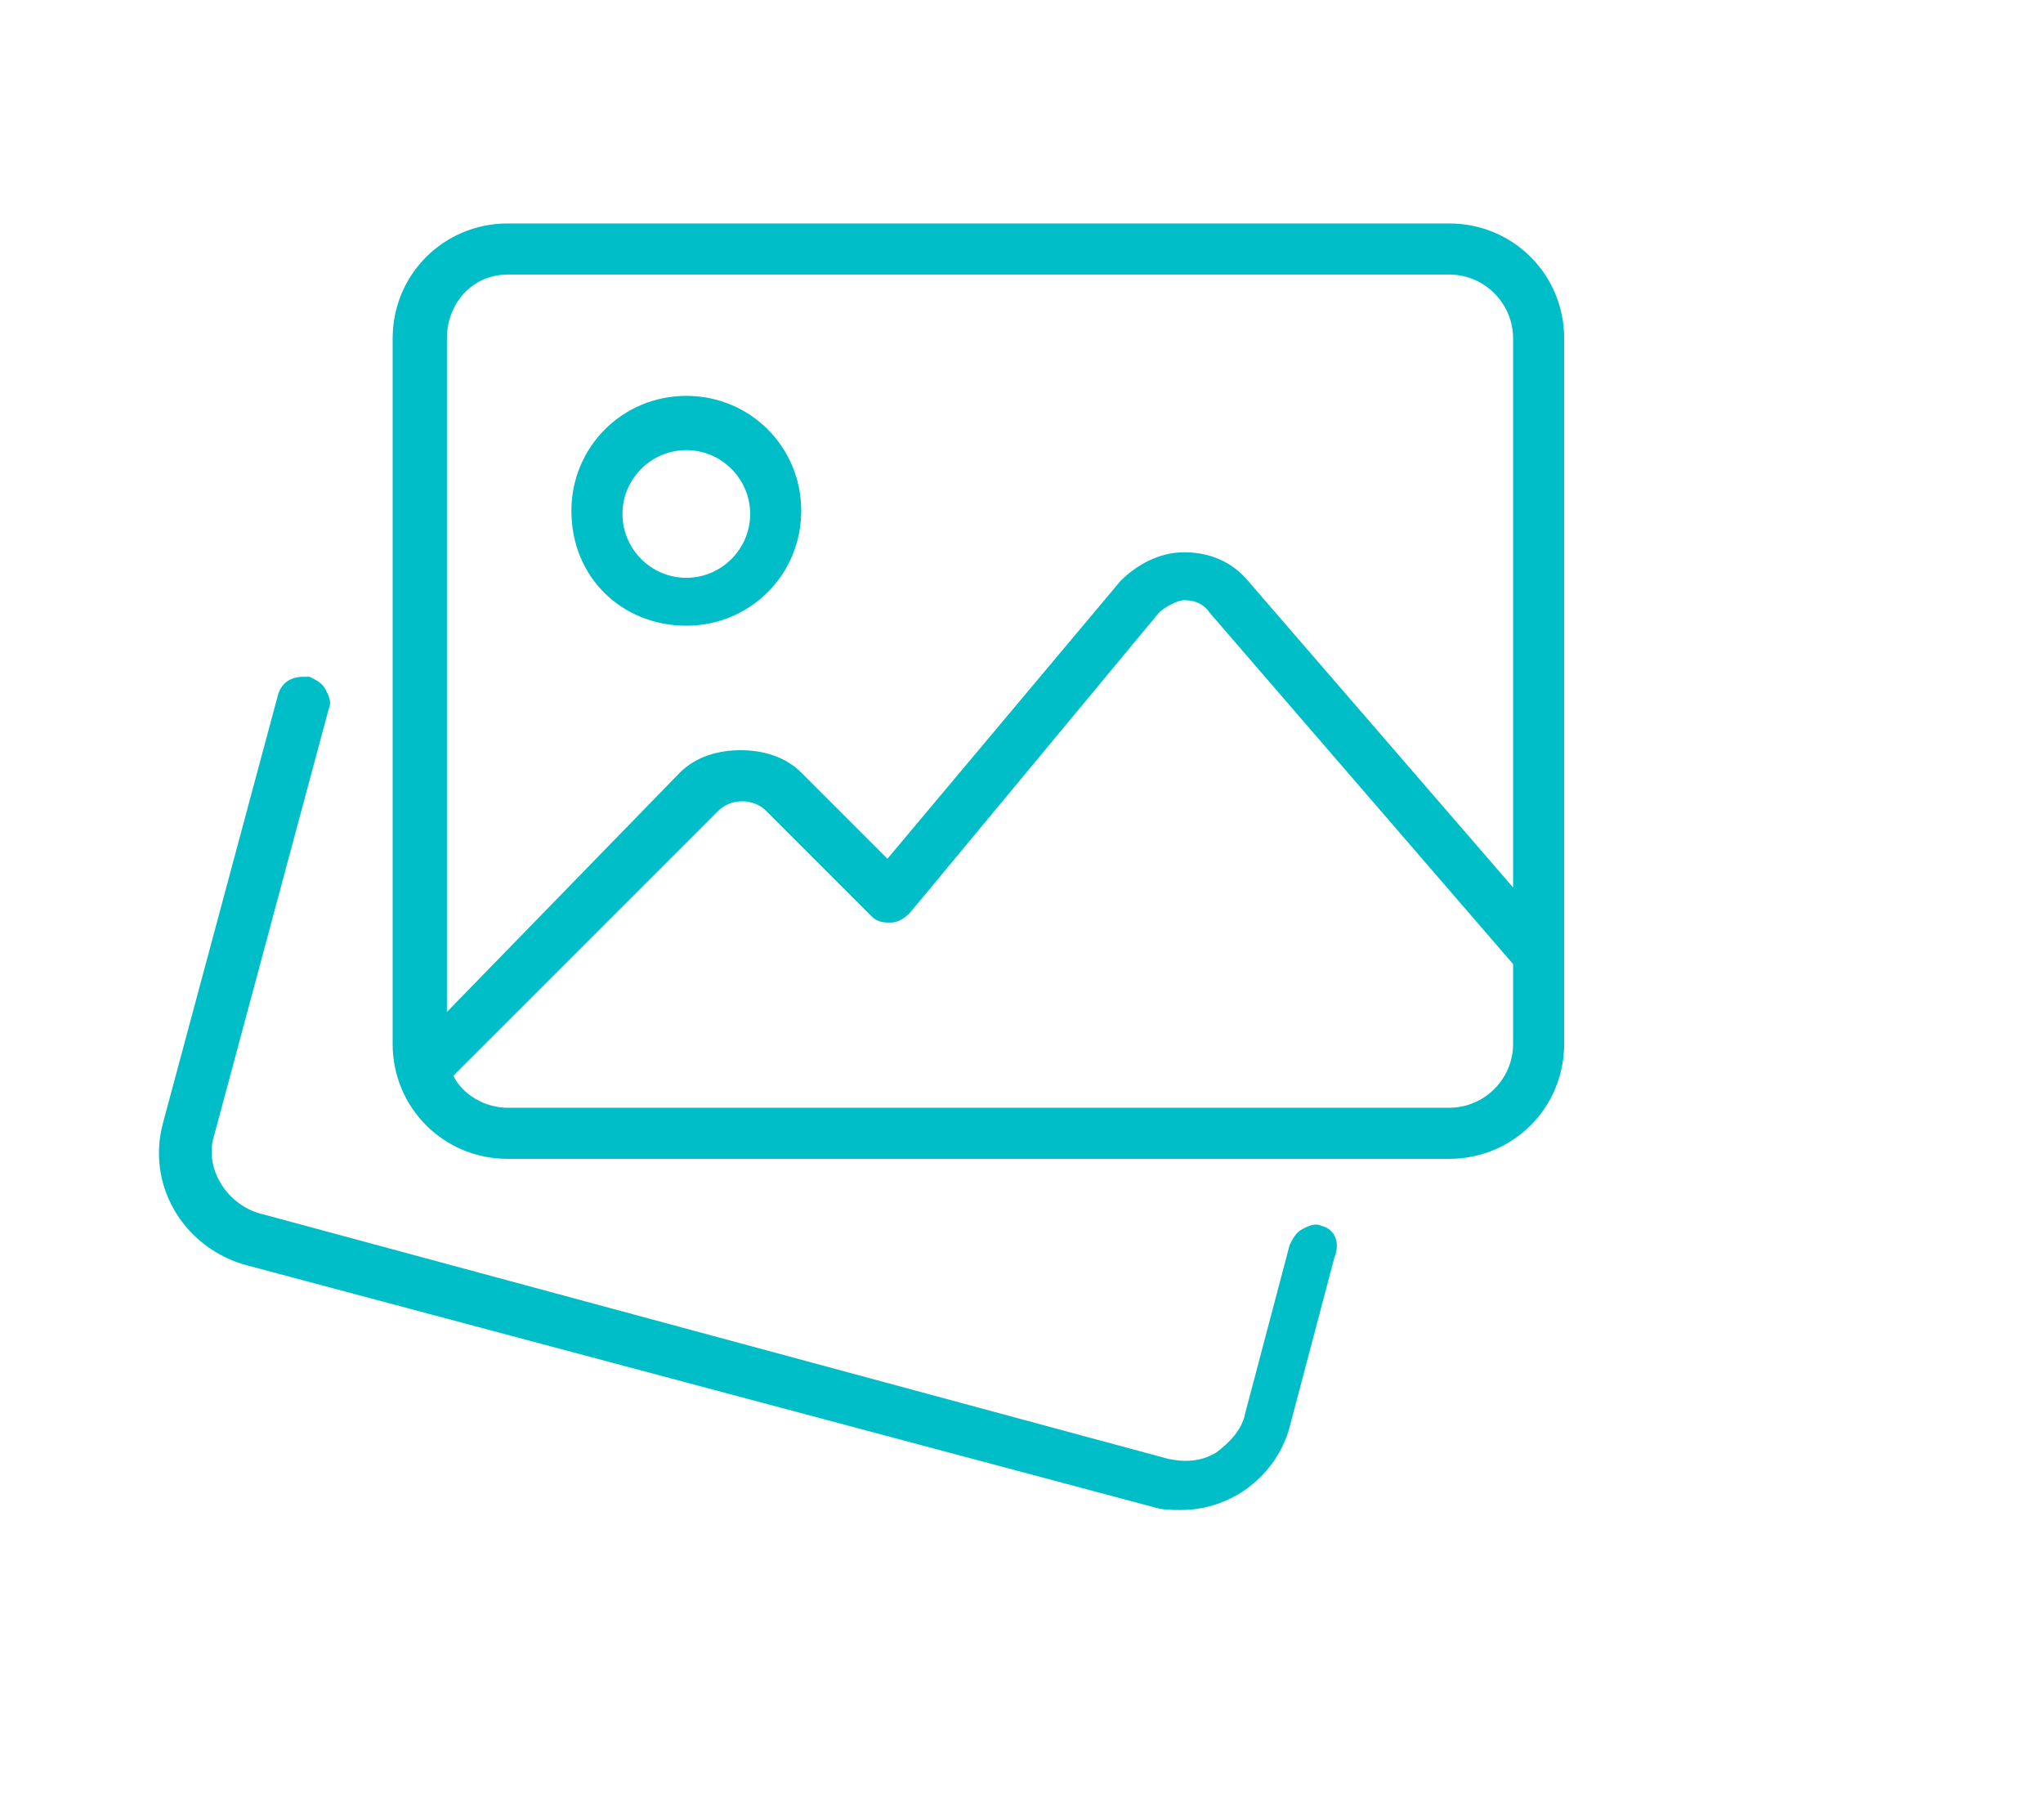 <?xml version="1.0" encoding="utf-8"?>
<!-- Generator: Adobe Illustrator 27.4.0, SVG Export Plug-In . SVG Version: 6.00 Build 0)  -->
<svg version="1.1" id="レイヤー_1" xmlns="http://www.w3.org/2000/svg" xmlns:xlink="http://www.w3.org/1999/xlink" x="0px"
	 y="0px" viewBox="0 0 64 57" enable-background="new 0 0 64 57" xml:space="preserve">
<g>
	<path fill="#00BEC8" d="M41.4,38.4c-0.2-0.1-0.4,0-0.6,0.1c-0.2,0.1-0.3,0.3-0.4,0.5L39,44.3c-0.1,0.5-0.5,0.9-0.9,1.2
		c-0.5,0.3-1,0.3-1.5,0.2L8.1,38c-1-0.3-1.7-1.4-1.4-2.4l3.6-13.4c0.1-0.2,0-0.4-0.1-0.6c-0.1-0.2-0.3-0.3-0.5-0.4
		c-0.1,0-0.1,0-0.2,0c-0.4,0-0.7,0.2-0.8,0.6L5.1,35.2c-0.5,1.9,0.6,3.8,2.5,4.4l28.5,7.6c0.3,0.1,0.6,0.1,0.9,0.1
		c1.6,0,3-1.1,3.4-2.6l1.4-5.3C42,38.9,41.8,38.5,41.4,38.4z"/>
	<path fill="#00BEC8" d="M21.5,19.6c2,0,3.6-1.6,3.6-3.6c0-2-1.6-3.6-3.6-3.6s-3.6,1.6-3.6,3.6C17.9,18.1,19.5,19.6,21.5,19.6z
		 M21.5,14.1c1.1,0,2,0.9,2,2s-0.9,2-2,2c-1.1,0-2-0.9-2-2S20.4,14.1,21.5,14.1z"/>
	<path fill="#00BEC8" d="M49,29.9V10.6c0-2-1.6-3.6-3.6-3.6H15.9c-2,0-3.6,1.6-3.6,3.6v22.1c0,2,1.6,3.6,3.6,3.6h29.5
		c2,0,3.6-1.6,3.6-3.6V29.9C49,29.9,49,29.9,49,29.9z M15.9,8.6h29.5c1.1,0,2,0.9,2,2v17.2l-8.3-9.6c-0.5-0.6-1.2-0.9-2-0.9h0
		c-0.8,0-1.5,0.4-2,0.9l-7.3,8.7l-2.7-2.7c-0.5-0.5-1.2-0.7-1.9-0.7c-0.7,0-1.4,0.2-1.9,0.7L14,31.7V10.6C14,9.5,14.8,8.6,15.9,8.6z
		 M45.4,34.7H15.9c-0.7,0-1.4-0.4-1.7-1l8.3-8.3c0.4-0.4,1.1-0.4,1.5,0l3.3,3.3c0.2,0.2,0.4,0.2,0.6,0.2c0.2,0,0.4-0.1,0.6-0.3
		l7.8-9.4c0.2-0.2,0.6-0.4,0.8-0.4c0.3,0,0.6,0.1,0.8,0.4l9.5,11v2.5C47.4,33.8,46.5,34.7,45.4,34.7z"/>
</g>
</svg>
